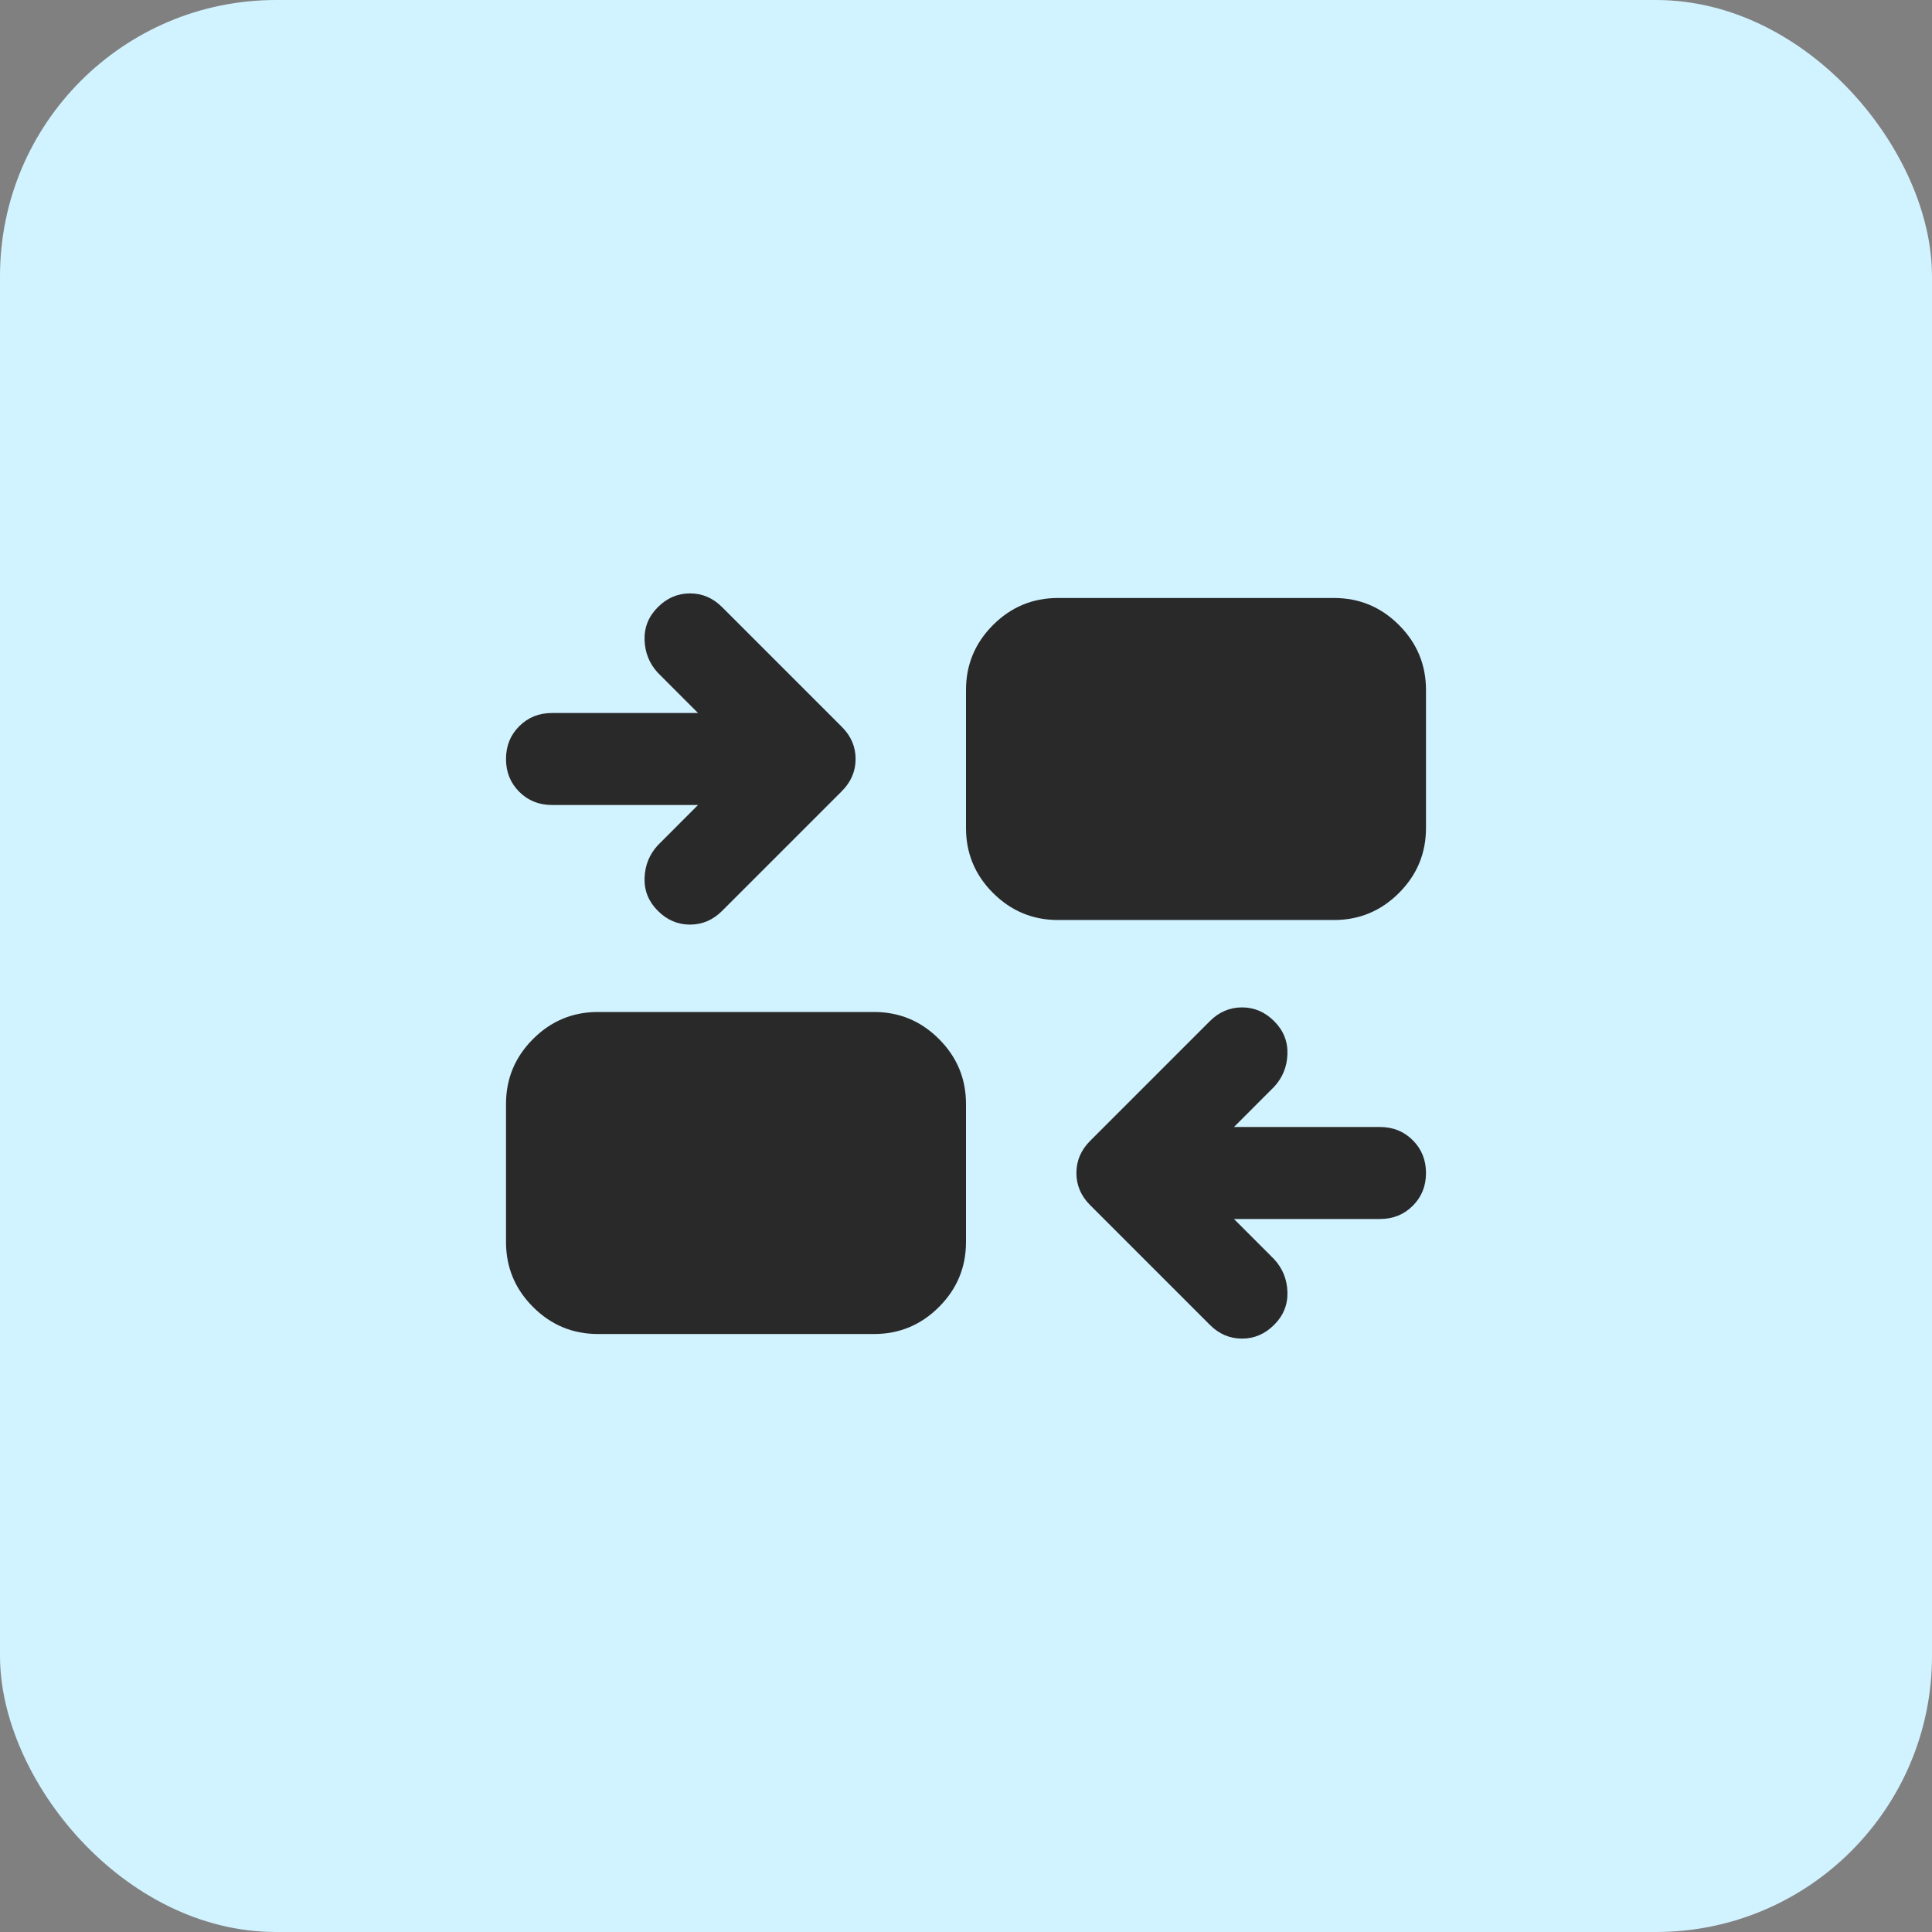 <svg width="56" height="56" viewBox="0 0 56 56" fill="none" xmlns="http://www.w3.org/2000/svg">
<rect x="0" y="0" width="56" height="56" fill="#808080" stroke="none"/>
<rect width="56" height="56" rx="8" fill="#D1F2FF"/>
<mask id="mask0_1302_4221" style="mask-type:alpha" maskUnits="userSpaceOnUse" x="12" y="12" width="32" height="32">
<rect x="12" y="12" width="32" height="32" fill="#D9D9D9"/>
</mask>
<g mask="url(#mask0_1302_4221)">
<path d="M35.767 35.333L36.933 36.5C37.178 36.767 37.306 37.083 37.317 37.45C37.328 37.817 37.2 38.133 36.933 38.4C36.667 38.667 36.356 38.8 36 38.8C35.645 38.8 35.333 38.667 35.067 38.4L31.6 34.933C31.333 34.667 31.2 34.355 31.2 34C31.2 33.644 31.333 33.333 31.6 33.067L35.067 29.6C35.333 29.333 35.645 29.2 36 29.2C36.356 29.2 36.667 29.333 36.933 29.6C37.2 29.867 37.328 30.183 37.317 30.55C37.306 30.917 37.178 31.233 36.933 31.5L35.767 32.667H40C40.378 32.667 40.694 32.794 40.95 33.05C41.206 33.306 41.333 33.622 41.333 34C41.333 34.378 41.206 34.694 40.95 34.95C40.694 35.206 40.378 35.333 40 35.333H35.767ZM17.333 38.667C16.6 38.667 15.972 38.406 15.45 37.883C14.928 37.361 14.667 36.733 14.667 36V32C14.667 31.267 14.928 30.639 15.45 30.117C15.972 29.594 16.6 29.333 17.333 29.333H25.333C26.067 29.333 26.695 29.594 27.217 30.117C27.739 30.639 28 31.267 28 32V36C28 36.733 27.739 37.361 27.217 37.883C26.695 38.406 26.067 38.667 25.333 38.667H17.333ZM20.233 23.333H16C15.622 23.333 15.306 23.206 15.05 22.95C14.794 22.694 14.667 22.378 14.667 22C14.667 21.622 14.794 21.305 15.05 21.05C15.306 20.794 15.622 20.667 16 20.667H20.233L19.067 19.5C18.822 19.233 18.695 18.917 18.683 18.55C18.672 18.183 18.8 17.867 19.067 17.6C19.333 17.333 19.645 17.2 20 17.2C20.356 17.2 20.667 17.333 20.933 17.6L24.4 21.067C24.667 21.333 24.8 21.644 24.8 22C24.8 22.355 24.667 22.667 24.4 22.933L20.933 26.4C20.667 26.667 20.356 26.8 20 26.8C19.645 26.8 19.333 26.667 19.067 26.4C18.8 26.133 18.672 25.817 18.683 25.45C18.695 25.083 18.822 24.767 19.067 24.5L20.233 23.333ZM30.667 26.667C29.933 26.667 29.306 26.405 28.783 25.883C28.261 25.361 28 24.733 28 24V20C28 19.267 28.261 18.639 28.783 18.117C29.306 17.594 29.933 17.333 30.667 17.333H38.667C39.4 17.333 40.028 17.594 40.55 18.117C41.072 18.639 41.333 19.267 41.333 20V24C41.333 24.733 41.072 25.361 40.55 25.883C40.028 26.405 39.4 26.667 38.667 26.667H30.667Z" fill="#292929"/>
</g>
</svg>
